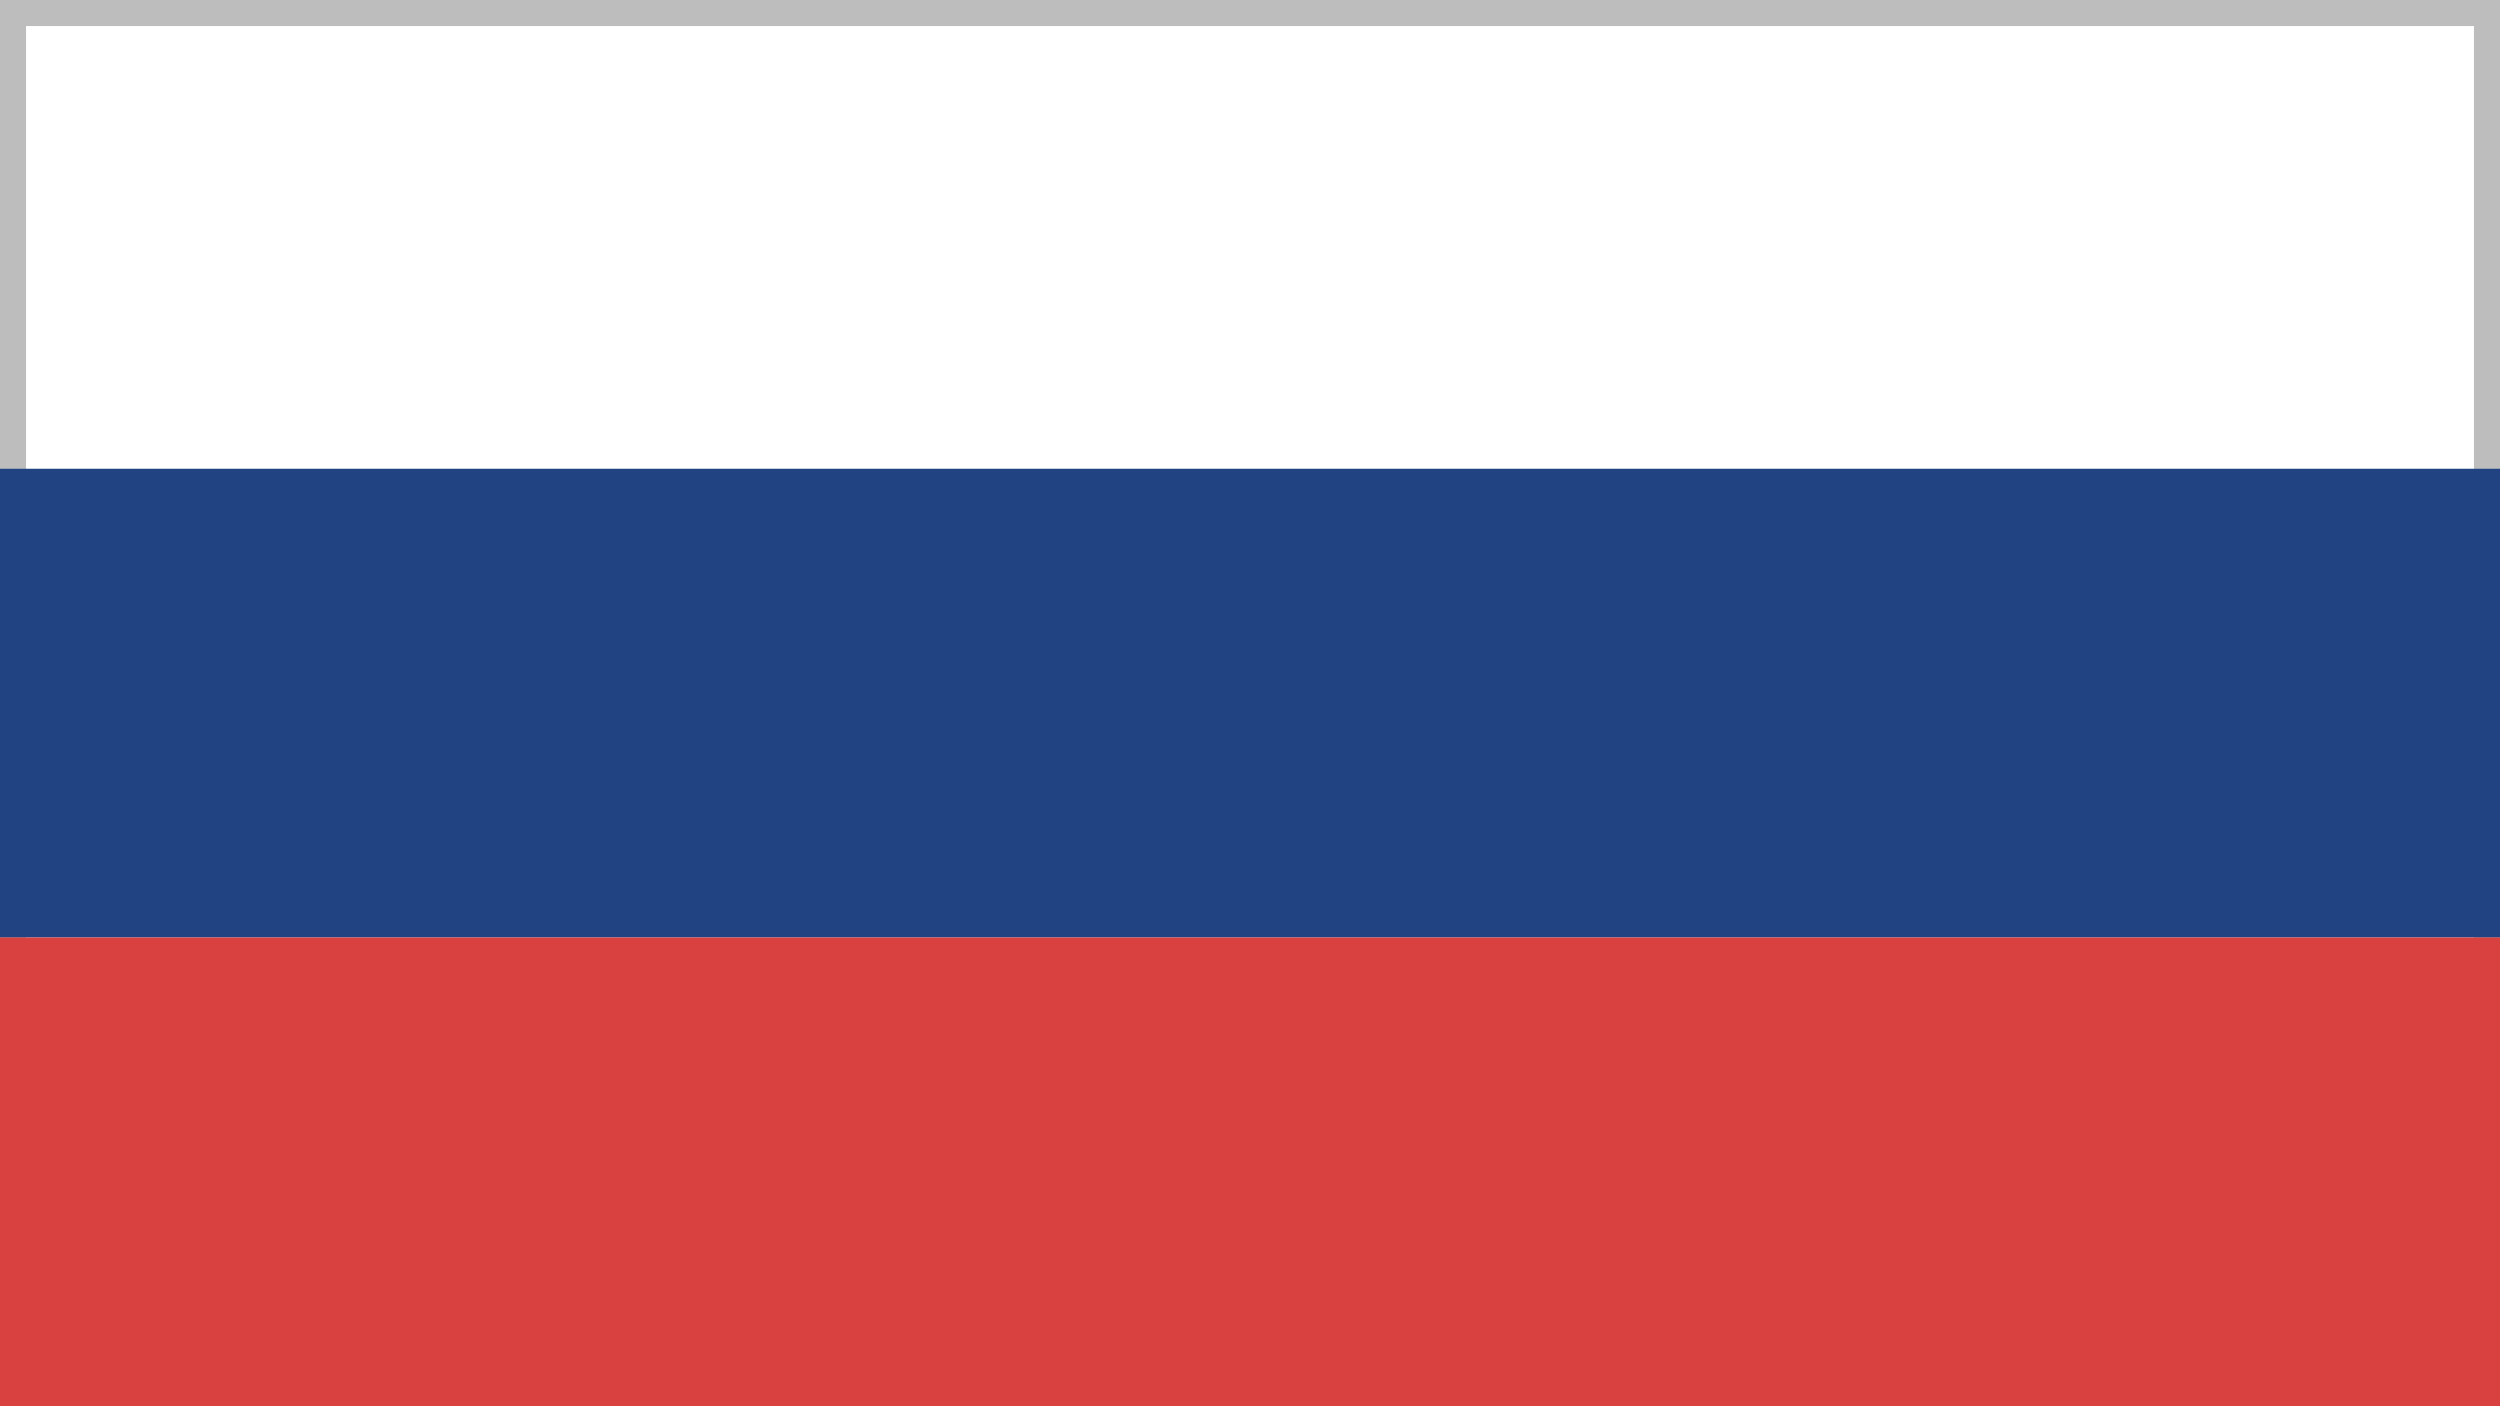 <?xml version="1.0" encoding="UTF-8"?>
<svg xmlns="http://www.w3.org/2000/svg" width="48" height="27" viewBox="0 0 48 27">
  <rect x="0" y="0" width="48" height="27" fill="#333333" stroke="none"/>
  <g fill="none" fill-rule="evenodd">
    <rect width="47.5" height="26.5" x=".25" y=".25" fill="#FFF" stroke="#BDBDBD" stroke-width=".5"></rect>
    <rect width="48" height="9" y="9" fill="#214382"></rect>
    <rect width="48" height="9" y="18" fill="#D94141"></rect>
  </g>
</svg>
